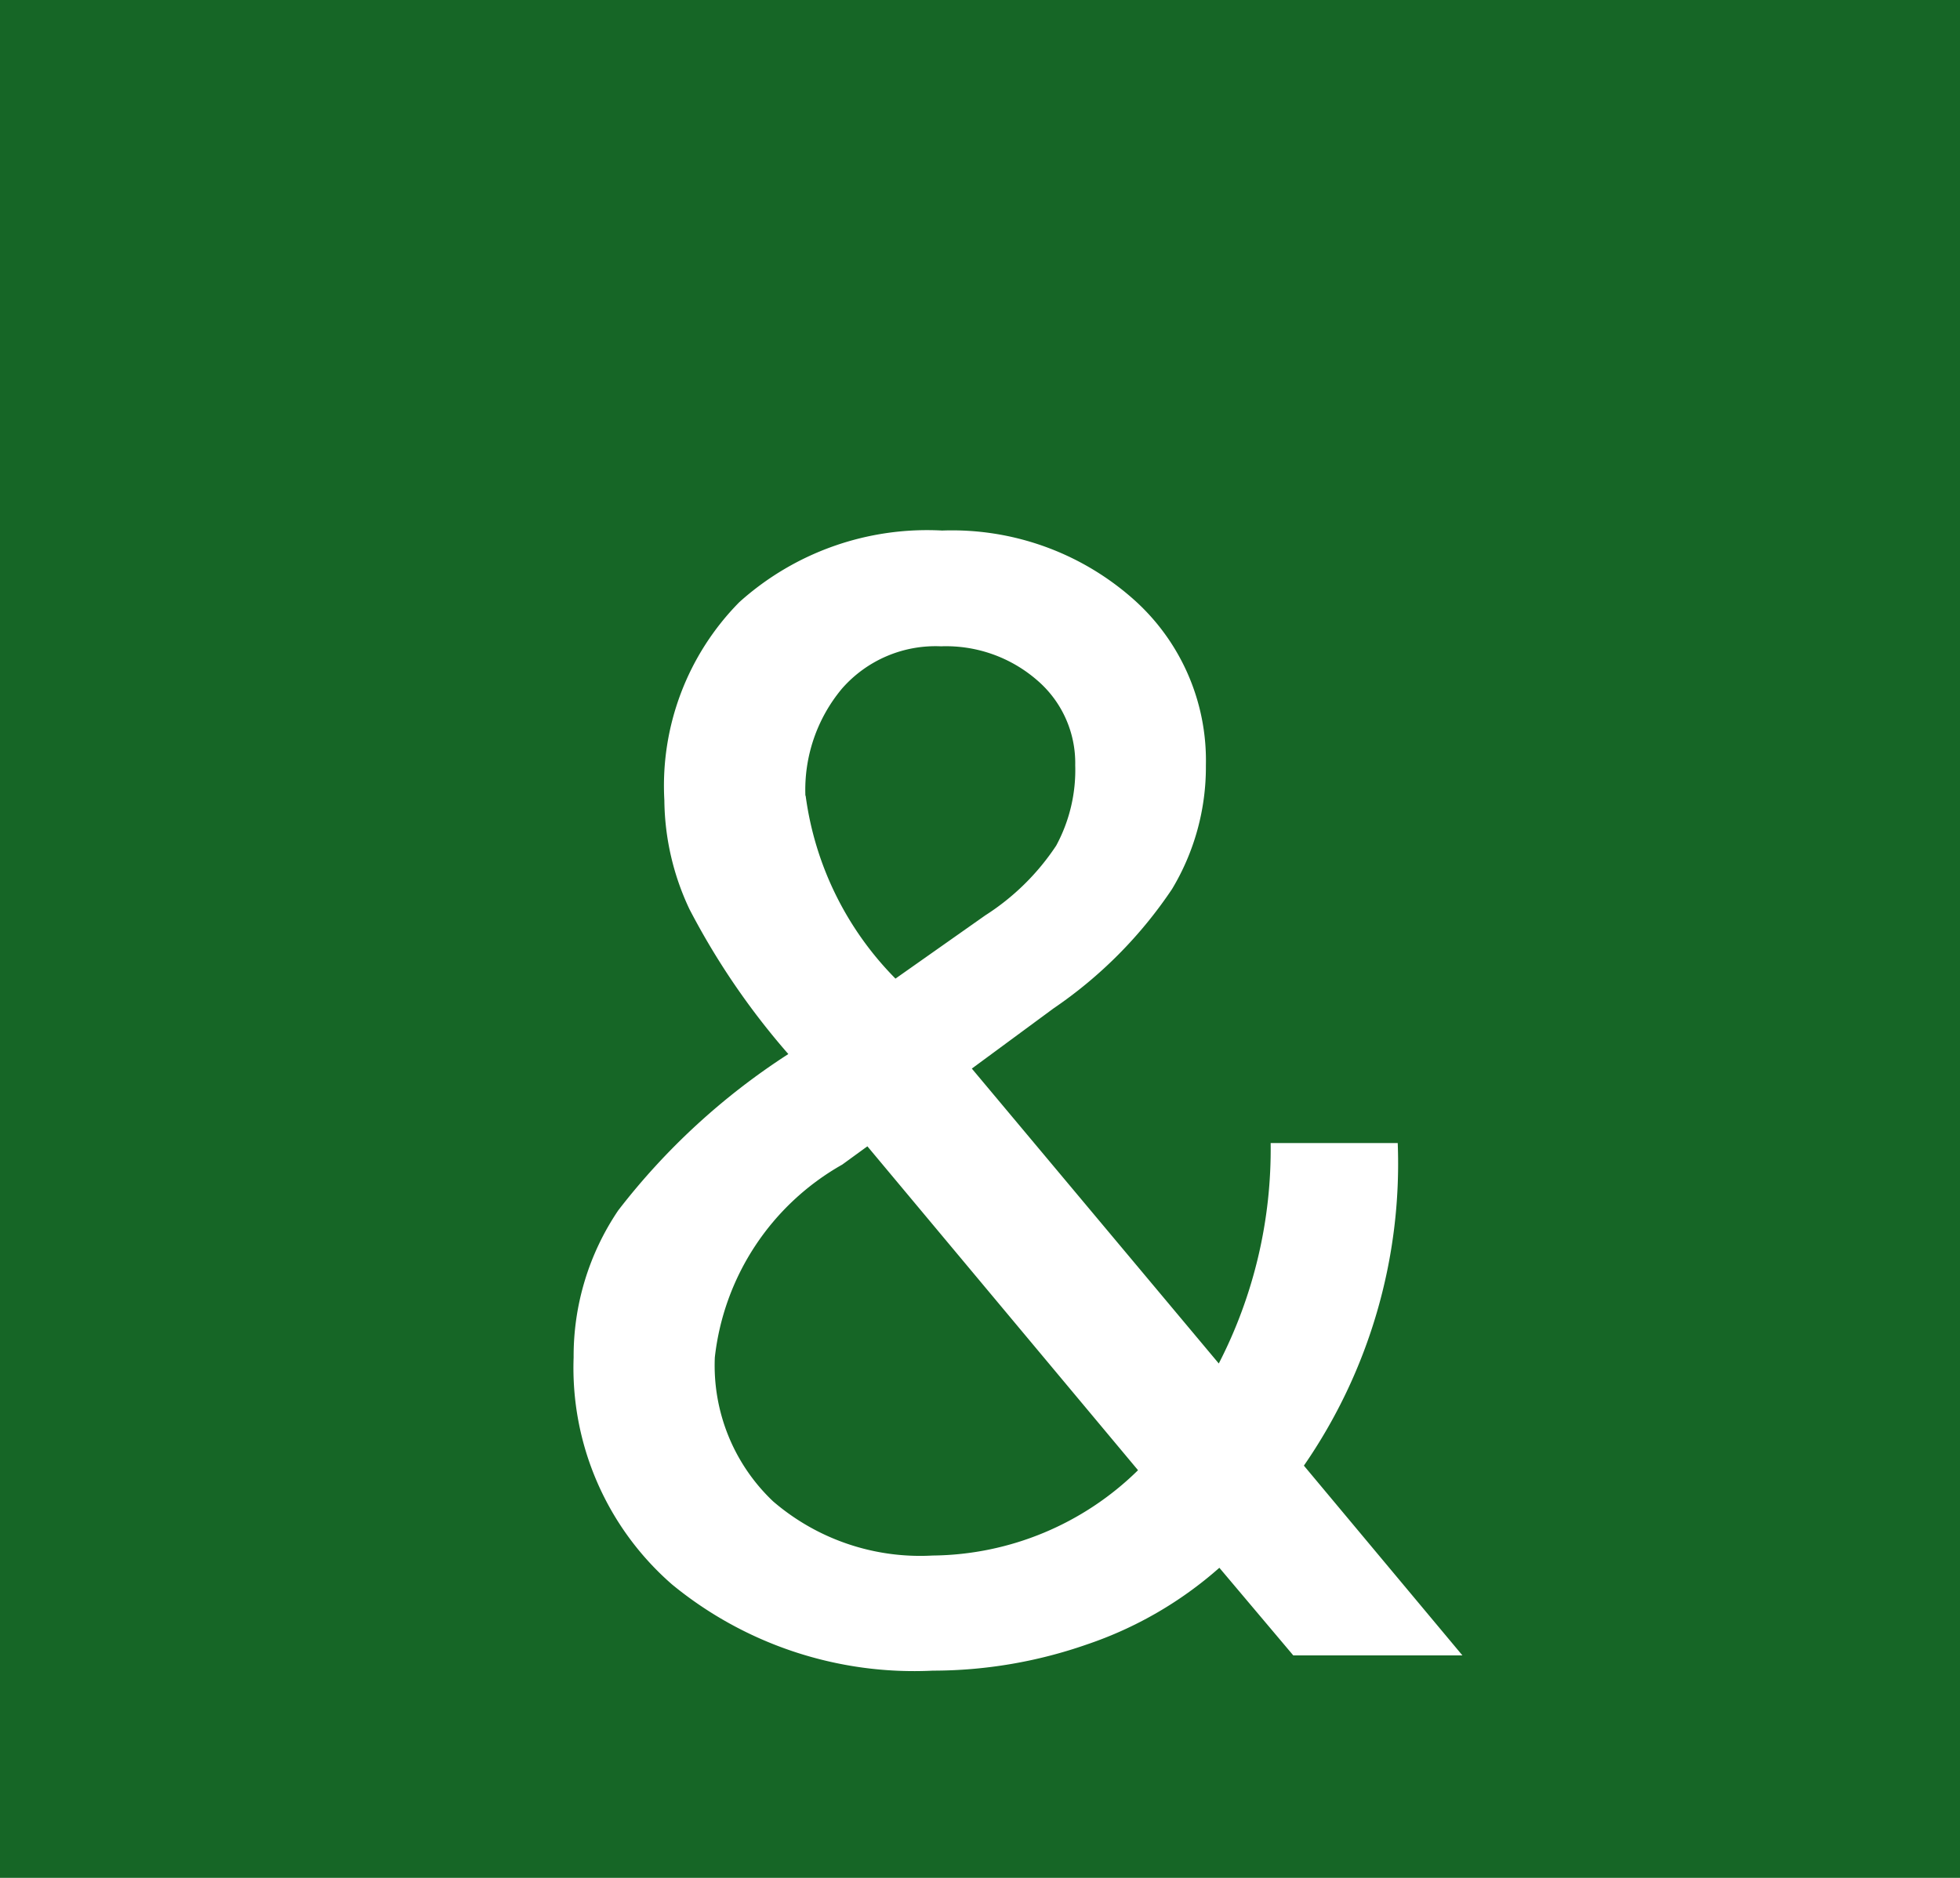 <svg xmlns="http://www.w3.org/2000/svg" width="24" height="23" viewBox="0 0 24 23">
  <g id="Grupo_4374" data-name="Grupo 4374" transform="translate(1925 -849)">
    <rect id="Rectángulo_2749" data-name="Rectángulo 2749" width="24" height="23" transform="translate(-1925 849)" fill="#166626"/>
    <path id="Trazado_3169" data-name="Trazado 3169" d="M-8.629-13.656a3.187,3.187,0,0,1,.546-1.8A8.321,8.321,0,0,1-6-17.371,9.009,9.009,0,0,1-7.21-19.144a3.183,3.183,0,0,1-.308-1.335A3.2,3.2,0,0,1-6.6-22.906a3.437,3.437,0,0,1,2.483-.877,3.346,3.346,0,0,1,2.315.817,2.641,2.641,0,0,1,.915,2.058,2.9,2.9,0,0,1-.415,1.517,5.4,5.4,0,0,1-1.451,1.461l-1,.737,3.024,3.612a5.731,5.731,0,0,0,.635-2.7H1.462A6.507,6.507,0,0,1,.313-12.33l1.941,2.324H.183l-.905-1.073a4.732,4.732,0,0,1-1.619.938,5.732,5.732,0,0,1-1.89.322,4.67,4.67,0,0,1-3.192-1.055A3.518,3.518,0,0,1-8.629-13.656Zm4.4,2.427a3.635,3.635,0,0,0,2.511-1.045l-3.314-3.967-.308.224A3.108,3.108,0,0,0-6.9-13.656a2.292,2.292,0,0,0,.714,1.764A2.762,2.762,0,0,0-4.232-11.229Zm-1.559-9.306a3.921,3.921,0,0,0,1.1,2.24l1.1-.775a2.931,2.931,0,0,0,.868-.854,1.946,1.946,0,0,0,.233-.985,1.335,1.335,0,0,0-.467-1.041,1.7,1.7,0,0,0-1.176-.415,1.522,1.522,0,0,0-1.213.518A1.933,1.933,0,0,0-5.791-20.535Z" transform="translate(-1909.347 879.281)" fill="#fff"/>
  </g>
</svg>
